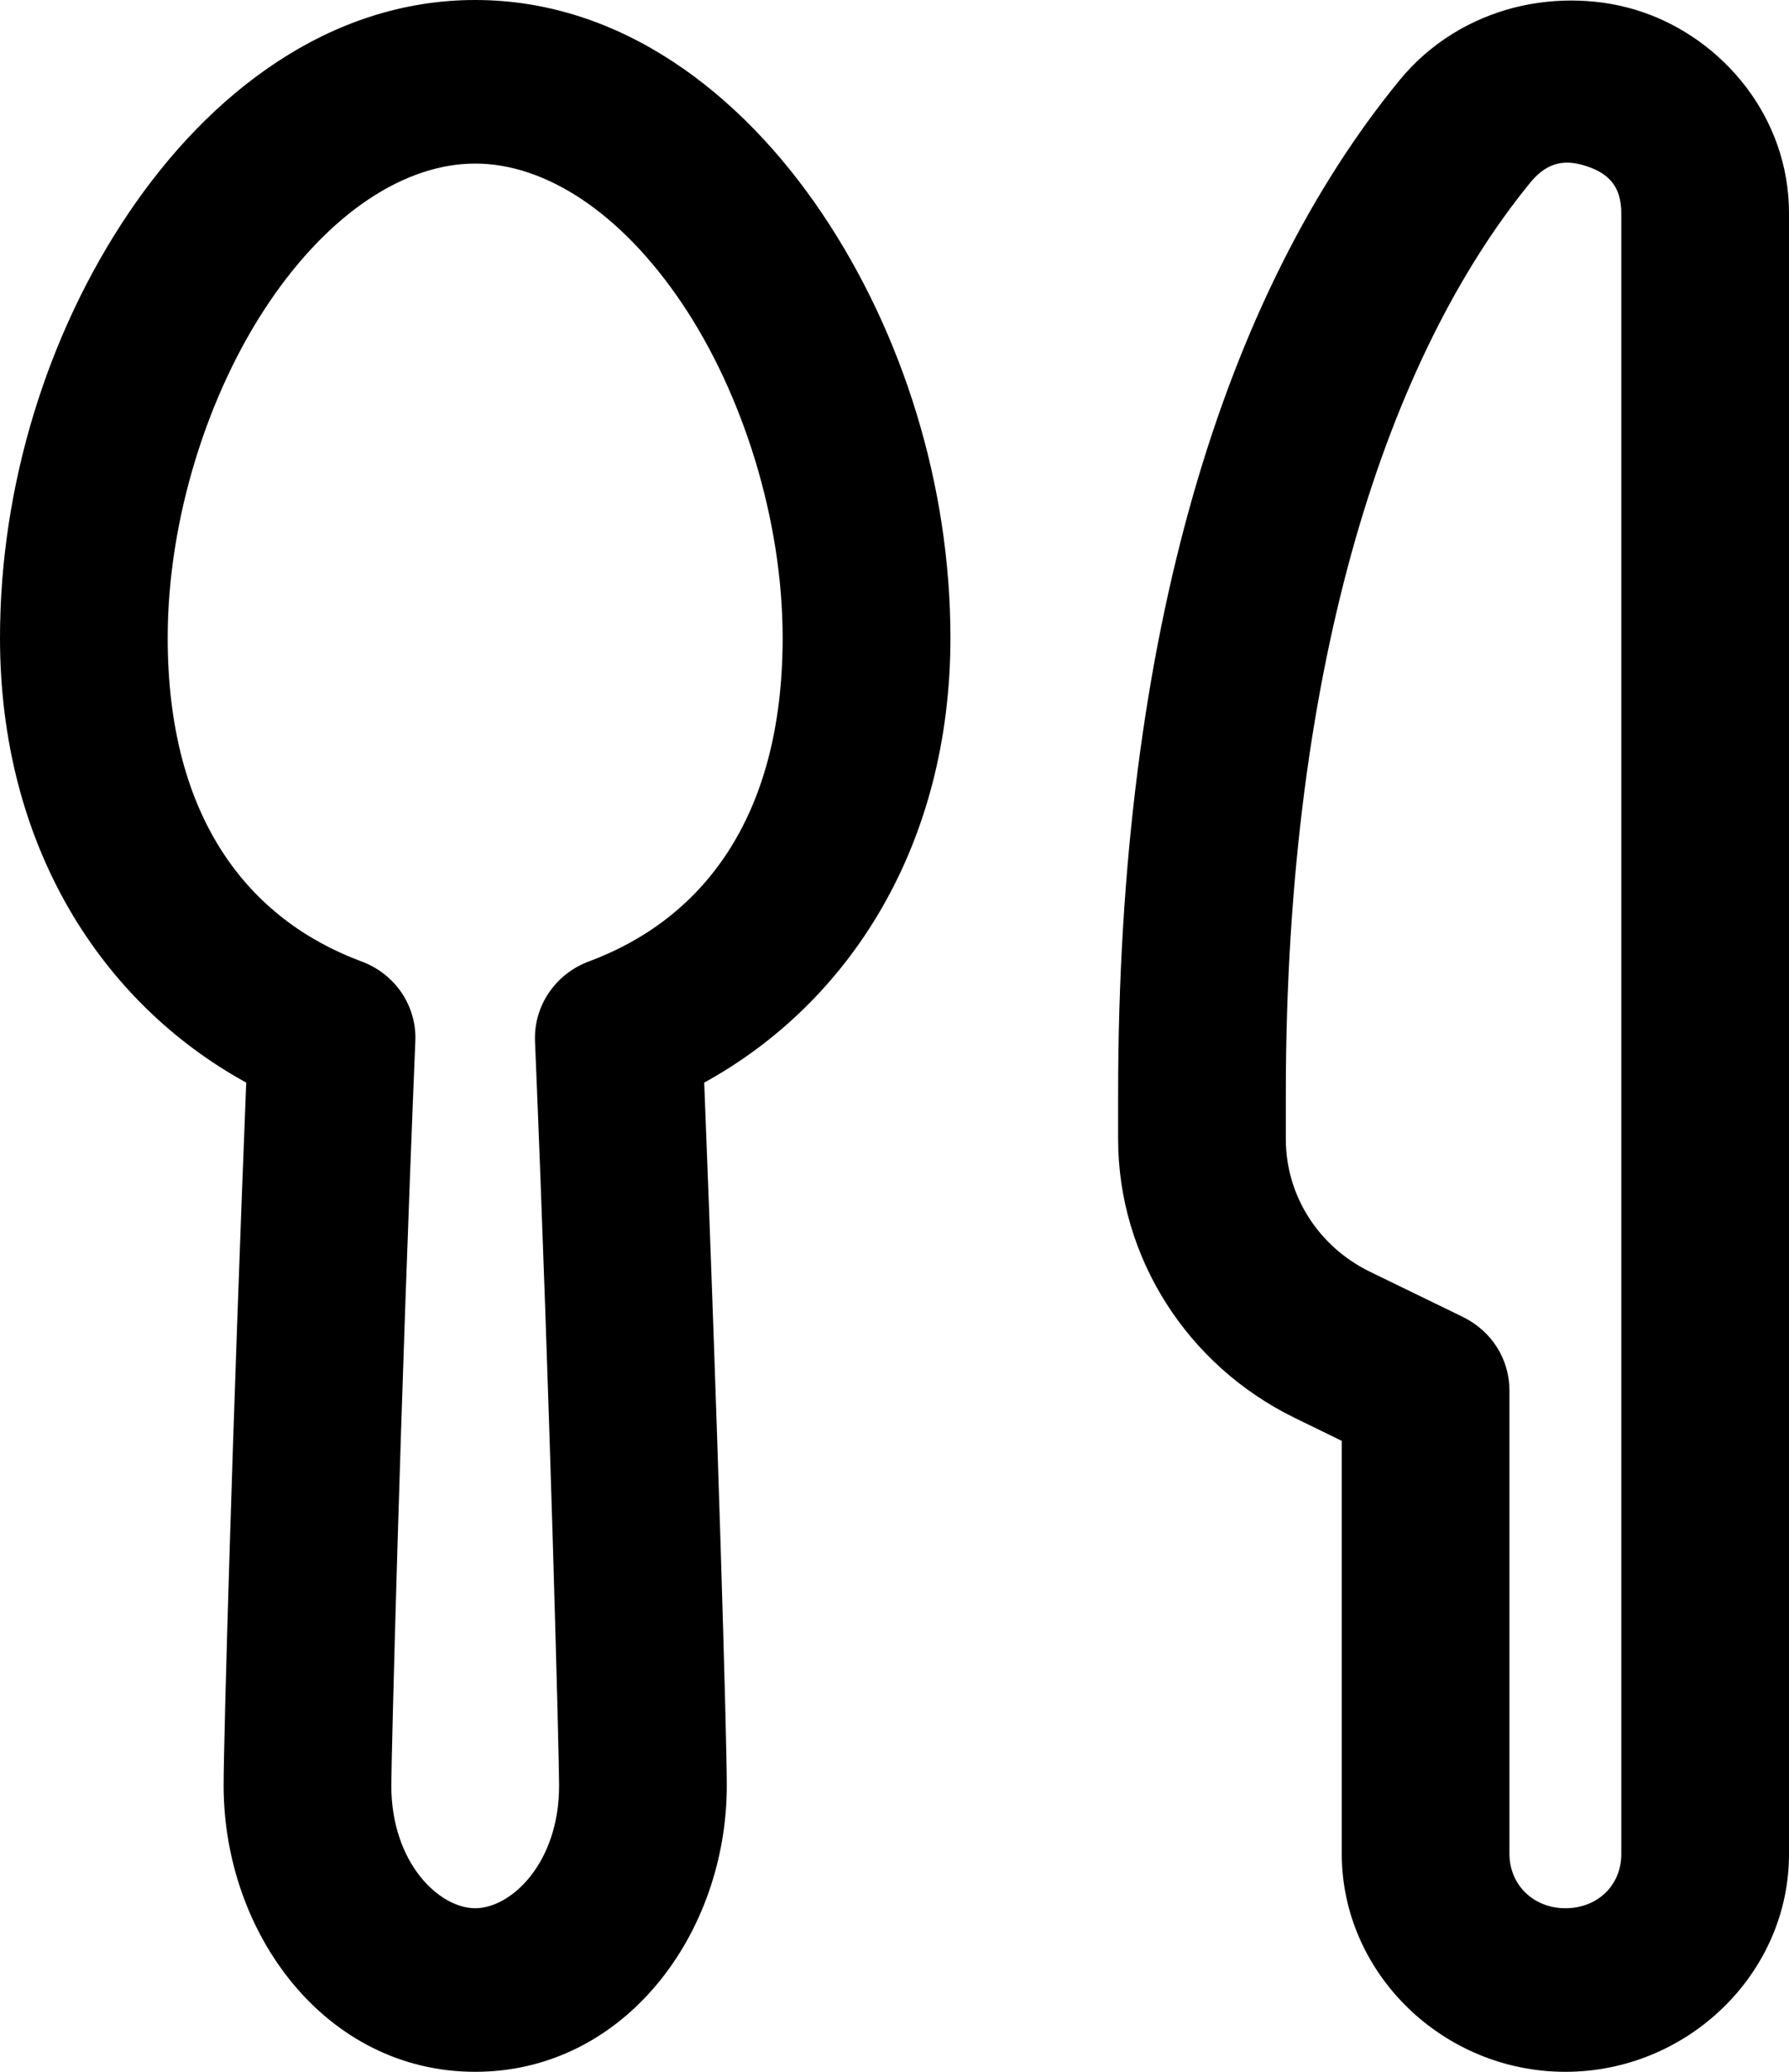 <?xml version="1.0" encoding="UTF-8"?>
<svg xmlns="http://www.w3.org/2000/svg" width="19" height="22" viewBox="0 0 19 22" fill="none">
  <path d="M5.047 0C3.498 0 2.221 0.992 1.364 2.265C0.506 3.538 0 5.152 0 6.773C0 8.973 1.068 10.646 2.615 11.496C2.471 15.099 2.375 18.457 2.375 18.96C2.375 20.535 3.461 22 5.047 22C6.632 22 7.719 20.535 7.719 18.96C7.719 18.457 7.622 15.098 7.479 11.496C9.026 10.645 10.094 8.972 10.094 6.773C10.094 5.152 9.587 3.538 8.73 2.265C7.873 0.992 6.596 0 5.047 0ZM16.773 0.007C16.543 -0.001 16.309 0.023 16.08 0.081C15.623 0.199 15.19 0.453 14.862 0.854C13.014 3.113 11.875 6.711 11.875 11.623V12.095C11.875 13.347 12.604 14.497 13.752 15.057L14.25 15.3V19.684C14.25 20.953 15.324 22 16.625 22C17.923 22 19 20.957 19 19.689V2.264C19 1.239 18.294 0.417 17.444 0.128C17.231 0.055 17.004 0.015 16.773 0.007ZM16.699 1.73C16.751 1.736 16.803 1.749 16.857 1.767C17.072 1.84 17.219 1.968 17.219 2.264V19.689C17.219 20.019 16.967 20.263 16.625 20.263C16.286 20.263 16.031 20.015 16.031 19.684V14.763C16.031 14.602 15.985 14.444 15.899 14.307C15.812 14.169 15.687 14.059 15.54 13.986L14.549 13.504C14 13.236 13.656 12.693 13.656 12.095V11.623C13.656 6.977 14.766 3.756 16.254 1.937C16.396 1.764 16.544 1.713 16.699 1.73ZM5.047 1.737C5.793 1.737 6.594 2.258 7.241 3.218C7.888 4.178 8.312 5.517 8.312 6.773C8.312 8.695 7.45 9.764 6.255 10.209C6.081 10.273 5.932 10.39 5.829 10.542C5.726 10.694 5.675 10.873 5.682 11.055C5.844 14.947 5.938 18.679 5.938 18.96C5.938 19.784 5.429 20.263 5.047 20.263C4.665 20.263 4.156 19.784 4.156 18.96C4.156 18.679 4.25 14.947 4.411 11.054C4.419 10.873 4.367 10.693 4.265 10.541C4.162 10.39 4.013 10.273 3.838 10.209C2.643 9.764 1.781 8.695 1.781 6.773C1.781 5.517 2.206 4.178 2.853 3.218C3.5 2.258 4.301 1.737 5.047 1.737Z" fill="black"></path>
</svg>
